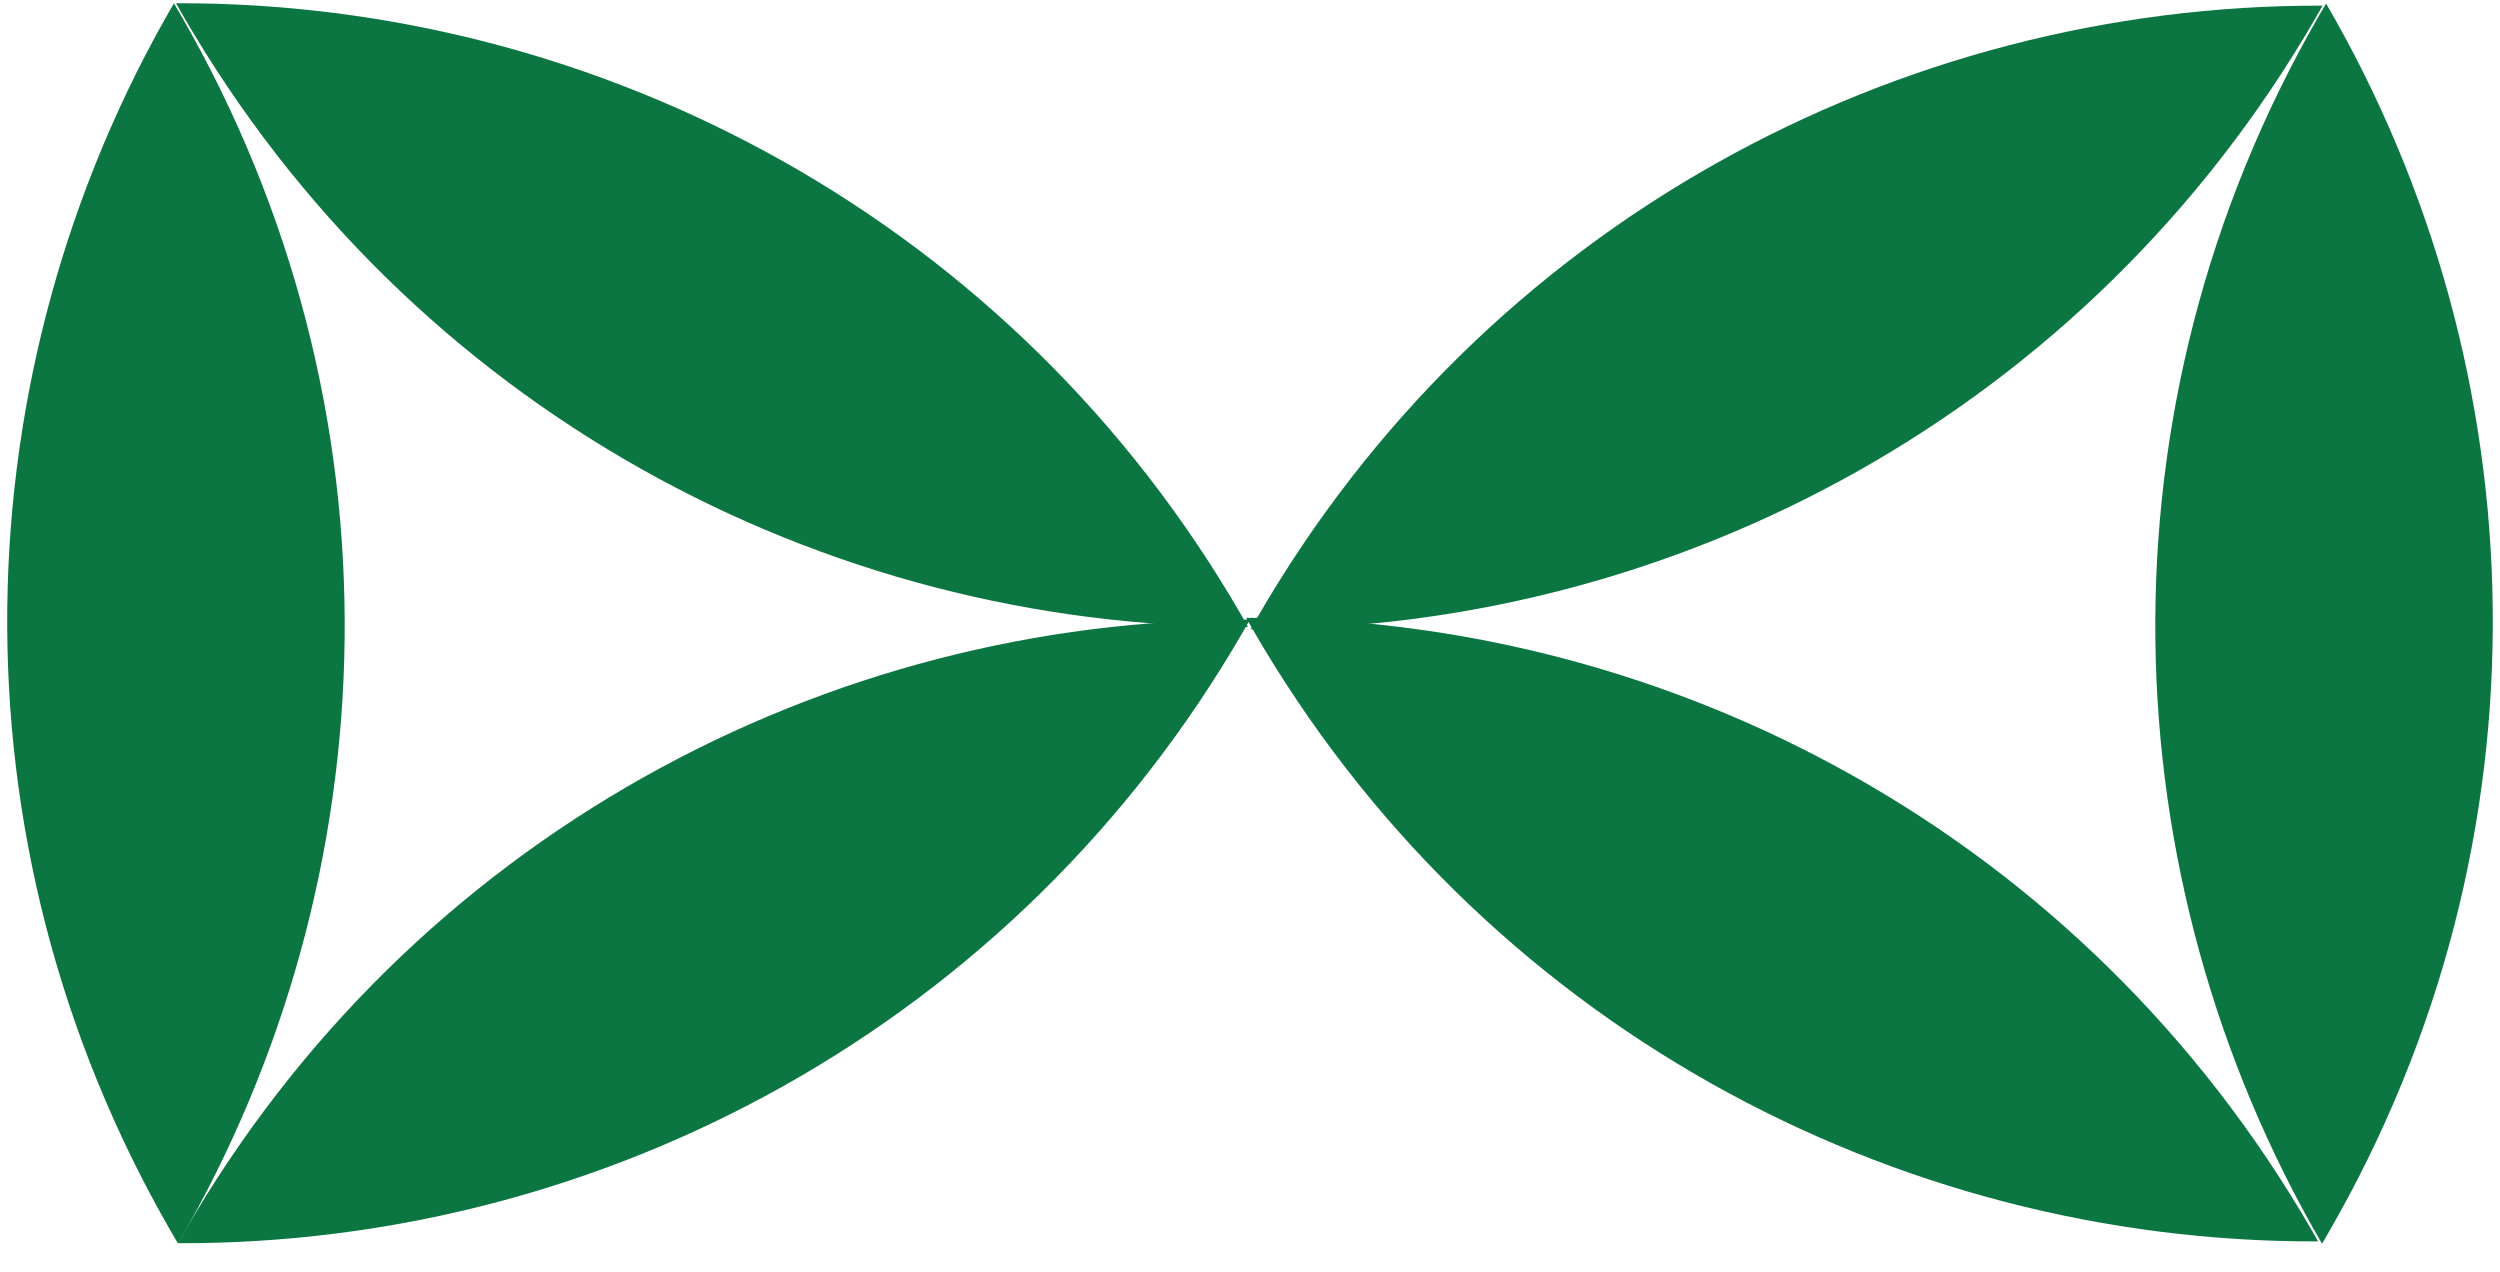 <svg width="57" height="29" viewBox="0 0 57 29" fill="none" xmlns="http://www.w3.org/2000/svg">
<path d="M28.559 14.345C33.746 23.328 43.173 28.337 52.853 28.304C52.804 28.218 52.756 28.132 52.706 28.047C47.52 19.063 38.092 14.053 28.412 14.087C28.461 14.173 28.51 14.259 28.559 14.345Z" fill="#0C7643"/>
<path d="M28.352 14.385C23.165 23.369 13.738 28.378 4.058 28.345C4.106 28.259 4.155 28.173 4.204 28.087C9.391 19.103 18.819 14.094 28.498 14.127C28.45 14.213 28.401 14.299 28.352 14.385Z" fill="#0C7643"/>
<path d="M4.16 0.332C9.347 9.316 18.774 14.325 28.454 14.292C28.405 14.206 28.357 14.12 28.308 14.034C23.121 5.05 13.693 0.041 4.013 0.074C4.062 0.16 4.111 0.246 4.16 0.332Z" fill="#0C7643"/>
<path d="M52.808 0.387C47.621 9.371 38.194 14.38 28.515 14.346C28.563 14.261 28.611 14.175 28.661 14.089C33.848 5.105 43.275 0.095 52.955 0.129C52.907 0.215 52.858 0.301 52.808 0.387Z" fill="#0C7643"/>
<path d="M53.092 28.1C58.279 19.116 57.903 8.447 53.035 0.081C52.984 0.166 52.934 0.251 52.885 0.336C47.698 9.32 48.073 19.989 52.942 28.356C52.992 28.271 53.043 28.185 53.092 28.1Z" fill="#0C7643"/>
<path d="M3.908 28.095C-1.279 19.111 -0.903 8.442 3.965 0.076C4.016 0.161 4.066 0.246 4.115 0.331C9.302 9.315 8.927 19.985 4.058 28.351C4.008 28.266 3.957 28.18 3.908 28.095Z" fill="#0C7643"/>
</svg>
